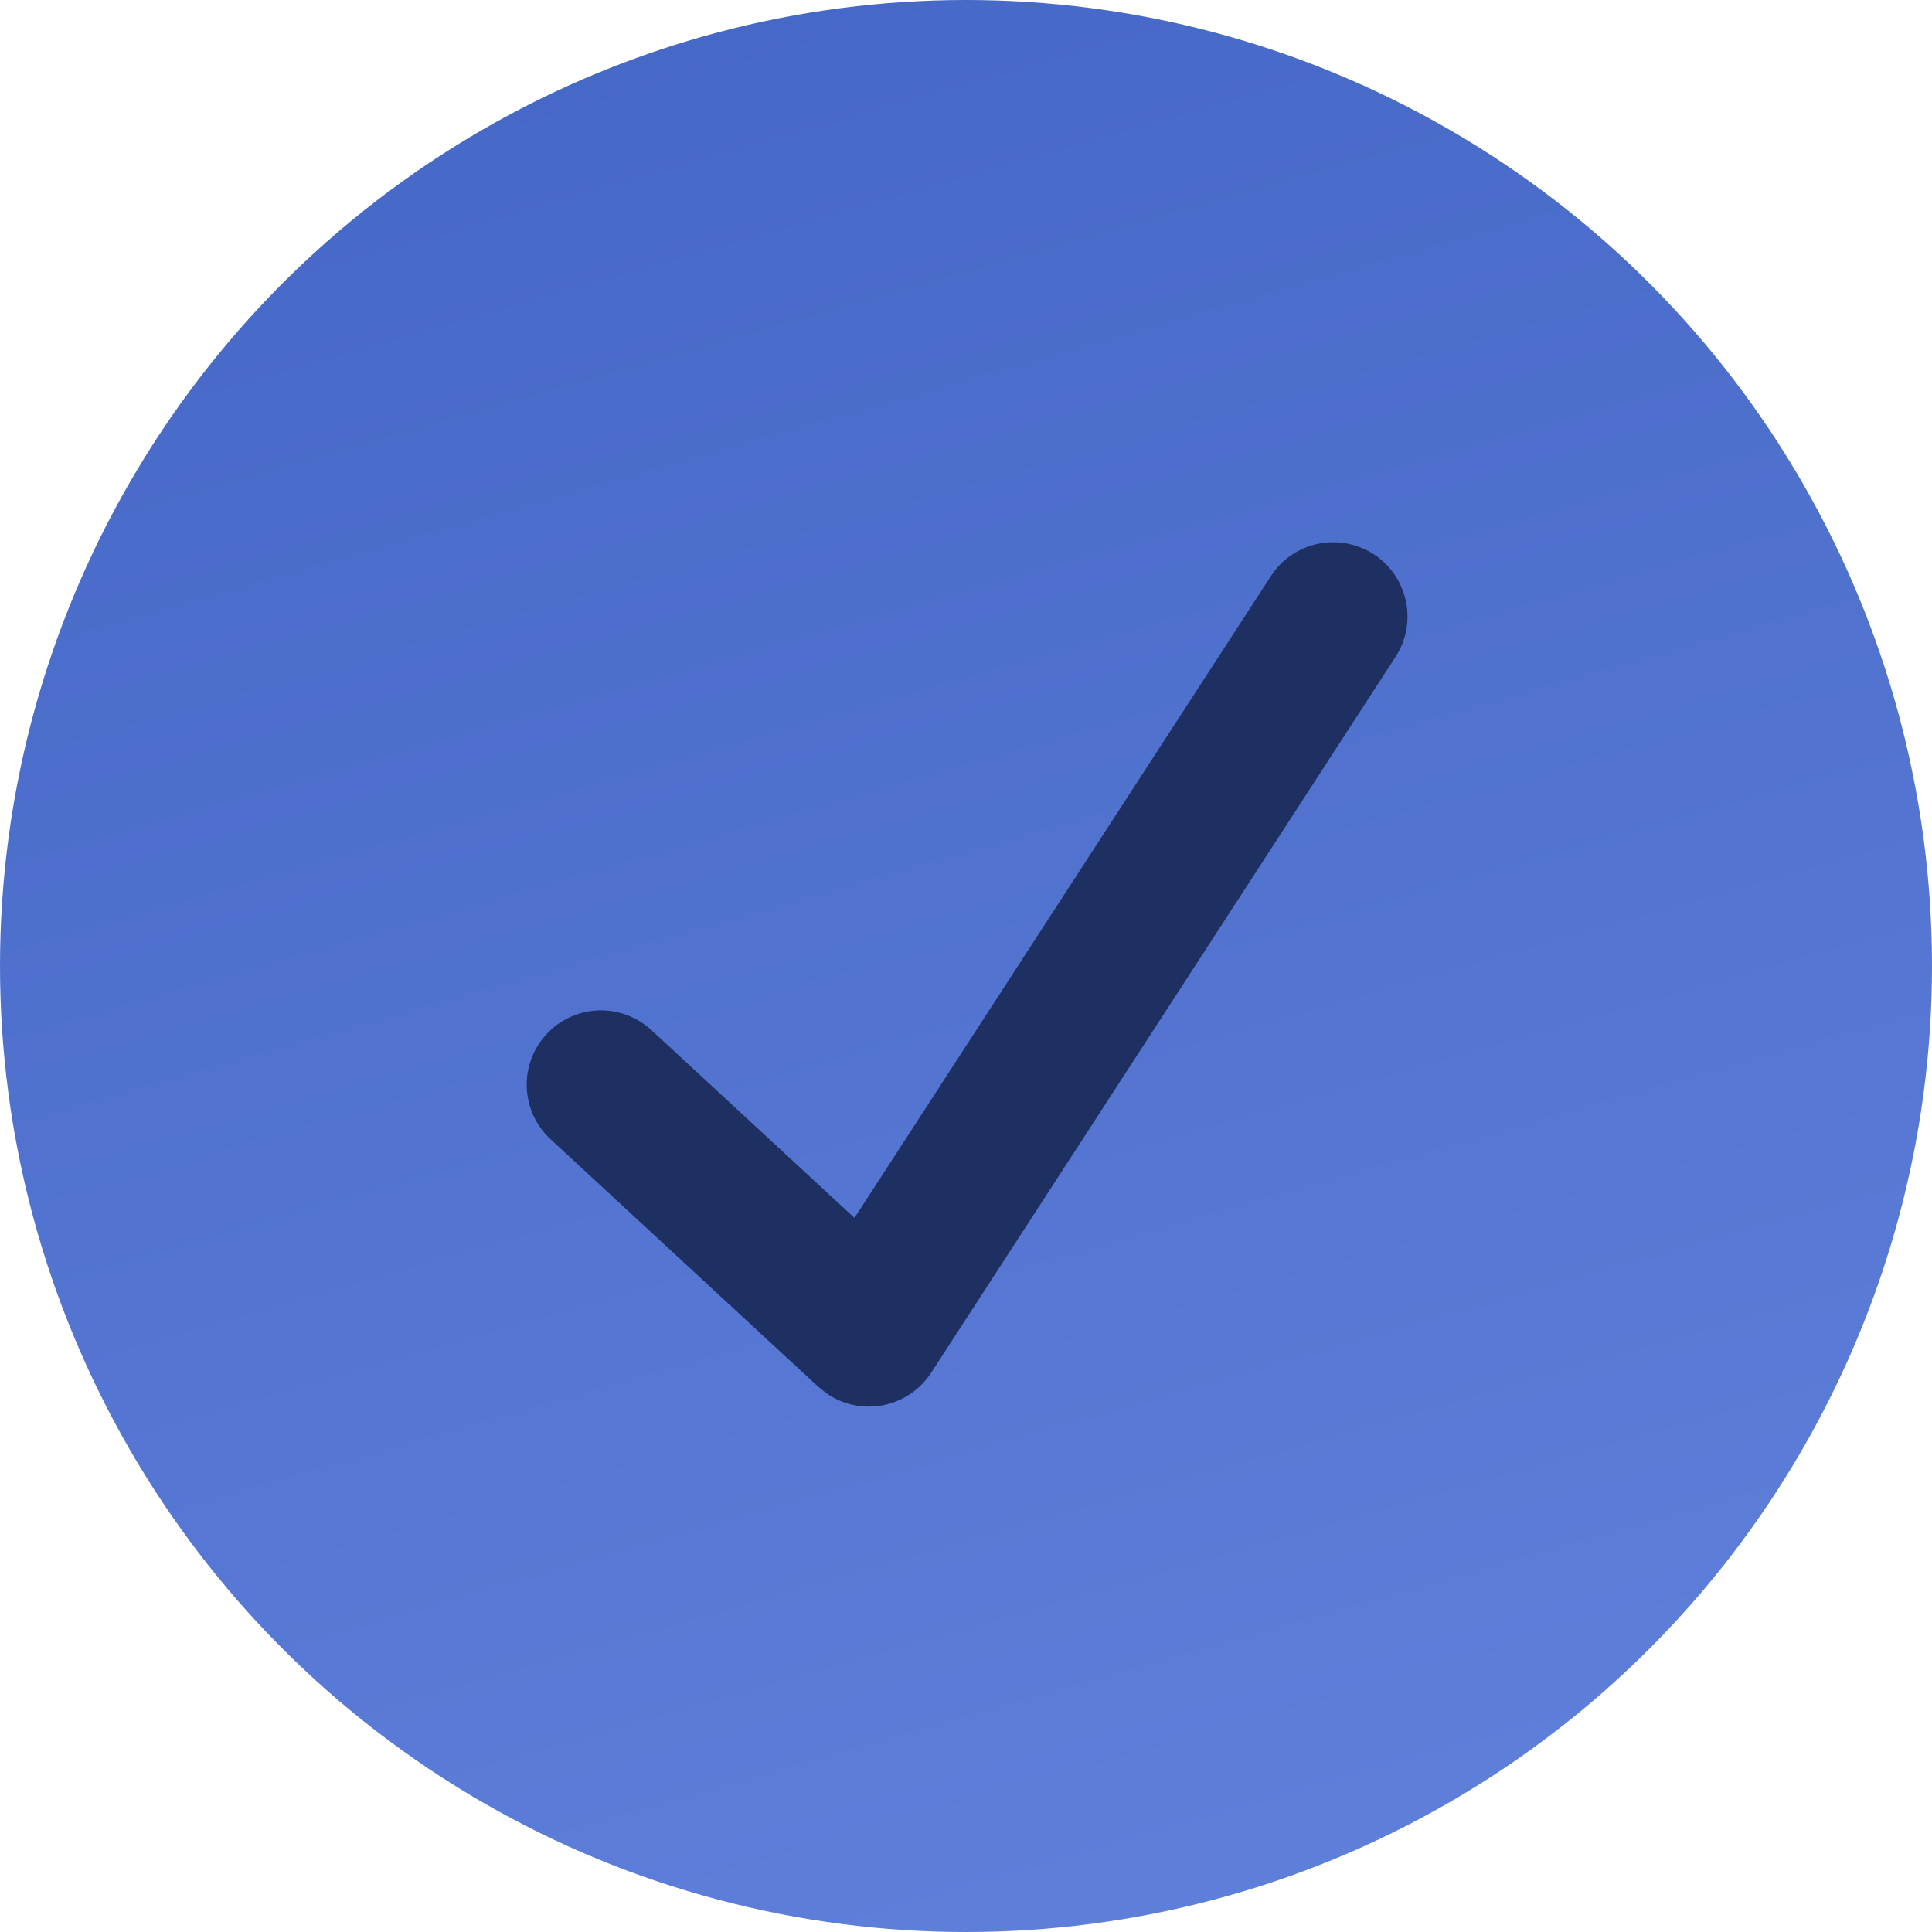 <?xml version="1.0" encoding="UTF-8"?> <svg xmlns="http://www.w3.org/2000/svg" width="26" height="26" viewBox="0 0 26 26" fill="none"> <circle cx="13" cy="13" r="13" fill="url(#paint0_linear_1228_967)"></circle> <path d="M18.486 7.458C18.375 7.387 18.252 7.337 18.123 7.314C17.994 7.29 17.861 7.291 17.733 7.319C17.605 7.346 17.483 7.399 17.375 7.473C17.267 7.547 17.174 7.642 17.103 7.753L11.499 16.39L8.767 13.863C8.67 13.774 8.557 13.705 8.434 13.659C8.311 13.614 8.18 13.593 8.049 13.598C7.784 13.608 7.534 13.724 7.354 13.918C7.174 14.113 7.078 14.371 7.089 14.636C7.099 14.901 7.214 15.151 7.409 15.331L10.997 18.649C10.997 18.649 11.1 18.737 11.148 18.768C11.258 18.84 11.381 18.889 11.51 18.913C11.639 18.937 11.772 18.935 11.9 18.908C12.029 18.88 12.151 18.828 12.259 18.753C12.367 18.679 12.46 18.584 12.531 18.474L18.78 8.841C18.852 8.731 18.901 8.608 18.925 8.479C18.949 8.349 18.947 8.217 18.919 8.088C18.892 7.96 18.84 7.838 18.765 7.73C18.691 7.622 18.596 7.529 18.486 7.458V7.458Z" fill="#1E3062"></path> <defs> <linearGradient id="paint0_linear_1228_967" x1="5" y1="-2" x2="13" y2="26" gradientUnits="userSpaceOnUse"> <stop stop-color="#4365C4"></stop> <stop offset="1" stop-color="#5D7ED9"></stop> </linearGradient> </defs> </svg> 